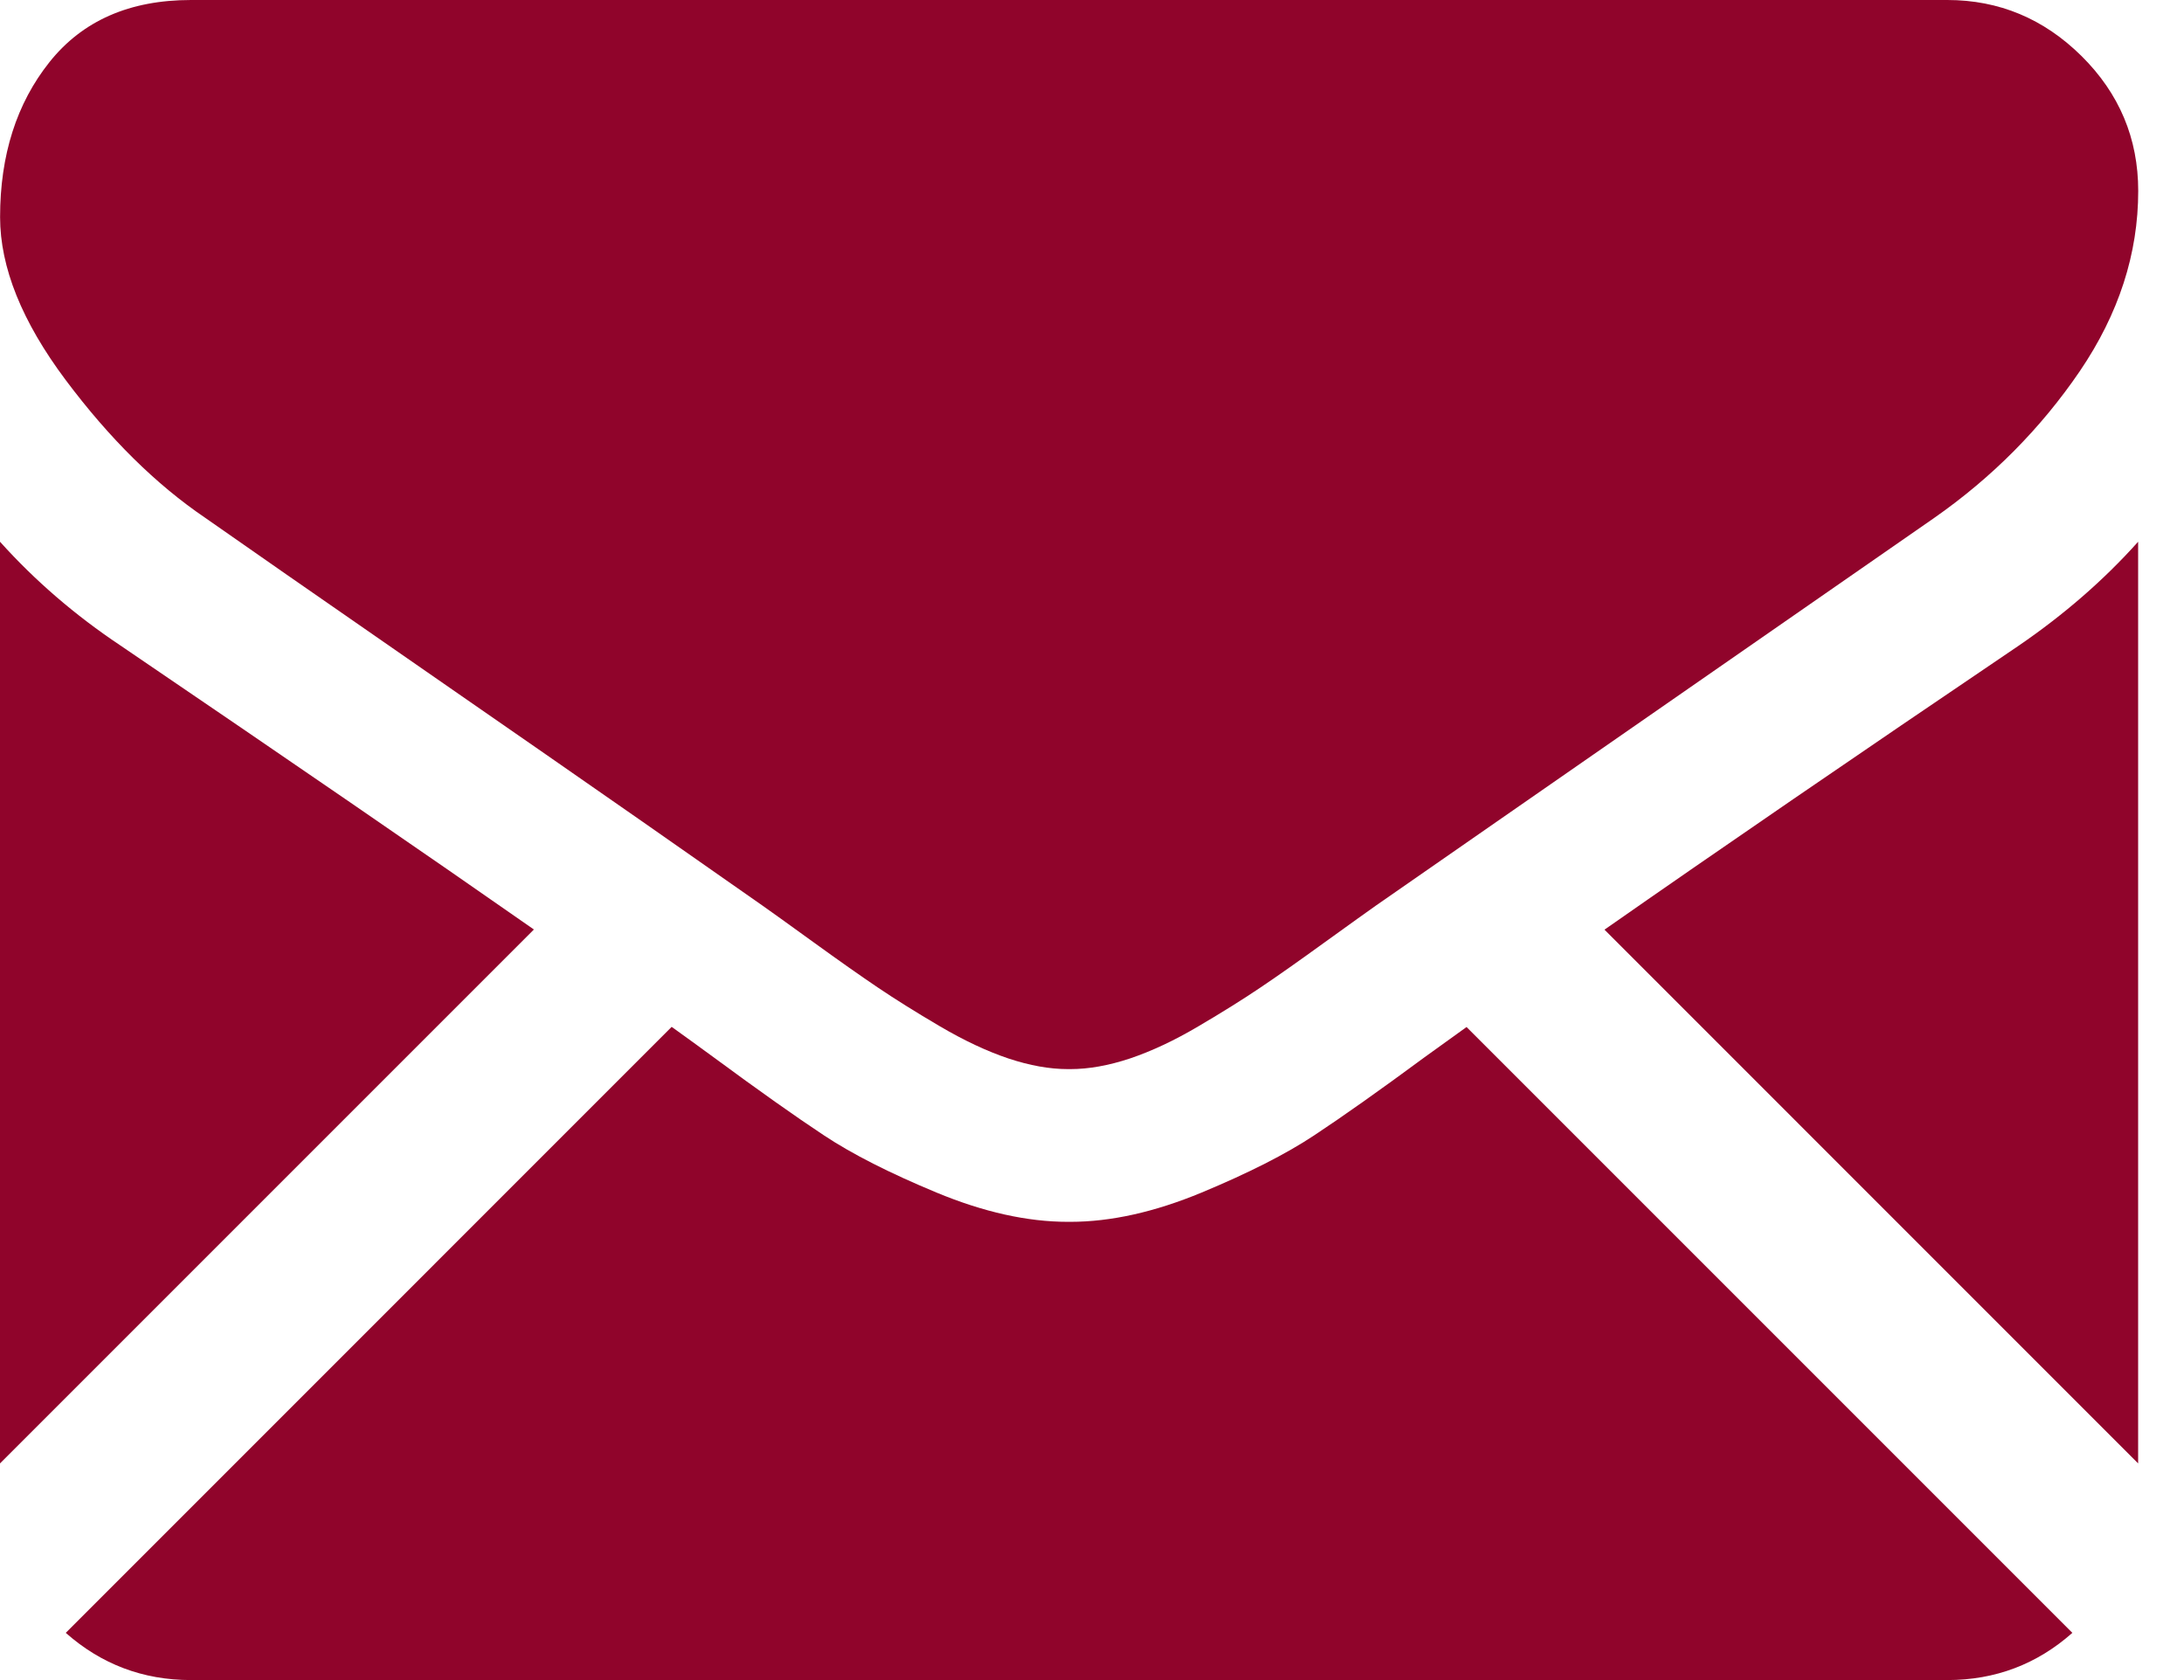 <svg width="26" height="20" viewBox="0 0 26 20" fill="none" xmlns="http://www.w3.org/2000/svg">
<path d="M23.182 20C23.754 20 24.25 19.811 24.671 19.438L17.459 12.226C17.293 12.345 17.126 12.465 16.96 12.585C16.421 12.983 15.982 13.293 15.646 13.515C15.31 13.738 14.862 13.965 14.304 14.197C13.745 14.429 13.224 14.545 12.741 14.545H12.713C12.23 14.545 11.709 14.429 11.15 14.197C10.591 13.965 10.144 13.738 9.808 13.515C9.472 13.293 9.034 12.983 8.494 12.585C8.329 12.464 8.163 12.344 7.996 12.224L0.783 19.438C1.205 19.811 1.701 20 2.273 20H23.182ZM1.435 7.685C0.895 7.325 0.417 6.913 0 6.449V17.421L6.356 11.065C5.085 10.177 3.446 9.052 1.435 7.685ZM24.034 7.685C22.099 8.994 20.455 10.121 19.101 11.067L25.454 17.421V6.449C25.047 6.904 24.574 7.315 24.034 7.685Z" fill="#90042B"/>
<path d="M23.182 0H2.274C1.544 0 0.983 0.246 0.59 0.738C0.197 1.231 0.001 1.847 0.001 2.585C0.001 3.182 0.261 3.828 0.782 4.524C1.303 5.22 1.857 5.767 2.444 6.165C2.766 6.392 3.737 7.067 5.356 8.189C6.119 8.717 6.882 9.247 7.644 9.778C8.123 10.112 8.6 10.446 9.078 10.781C9.123 10.813 9.195 10.864 9.29 10.932C9.392 11.006 9.522 11.099 9.681 11.214C9.989 11.437 10.245 11.617 10.448 11.754C10.652 11.892 10.898 12.046 11.187 12.216C11.476 12.386 11.748 12.514 12.004 12.6C12.26 12.685 12.496 12.727 12.714 12.727H12.742C12.96 12.727 13.197 12.685 13.453 12.6C13.708 12.514 13.98 12.387 14.269 12.216C14.558 12.046 14.804 11.892 15.008 11.754C15.212 11.617 15.467 11.437 15.775 11.214C15.935 11.099 16.064 11.006 16.167 10.932C16.237 10.882 16.308 10.831 16.379 10.781C16.688 10.566 17.169 10.232 17.817 9.782C18.994 8.964 20.728 7.76 23.027 6.165C23.718 5.682 24.296 5.099 24.76 4.418C25.223 3.736 25.455 3.021 25.455 2.273C25.455 1.648 25.23 1.113 24.78 0.667C24.331 0.223 23.798 0 23.182 0Z" fill="#90042B"/>
</svg>

